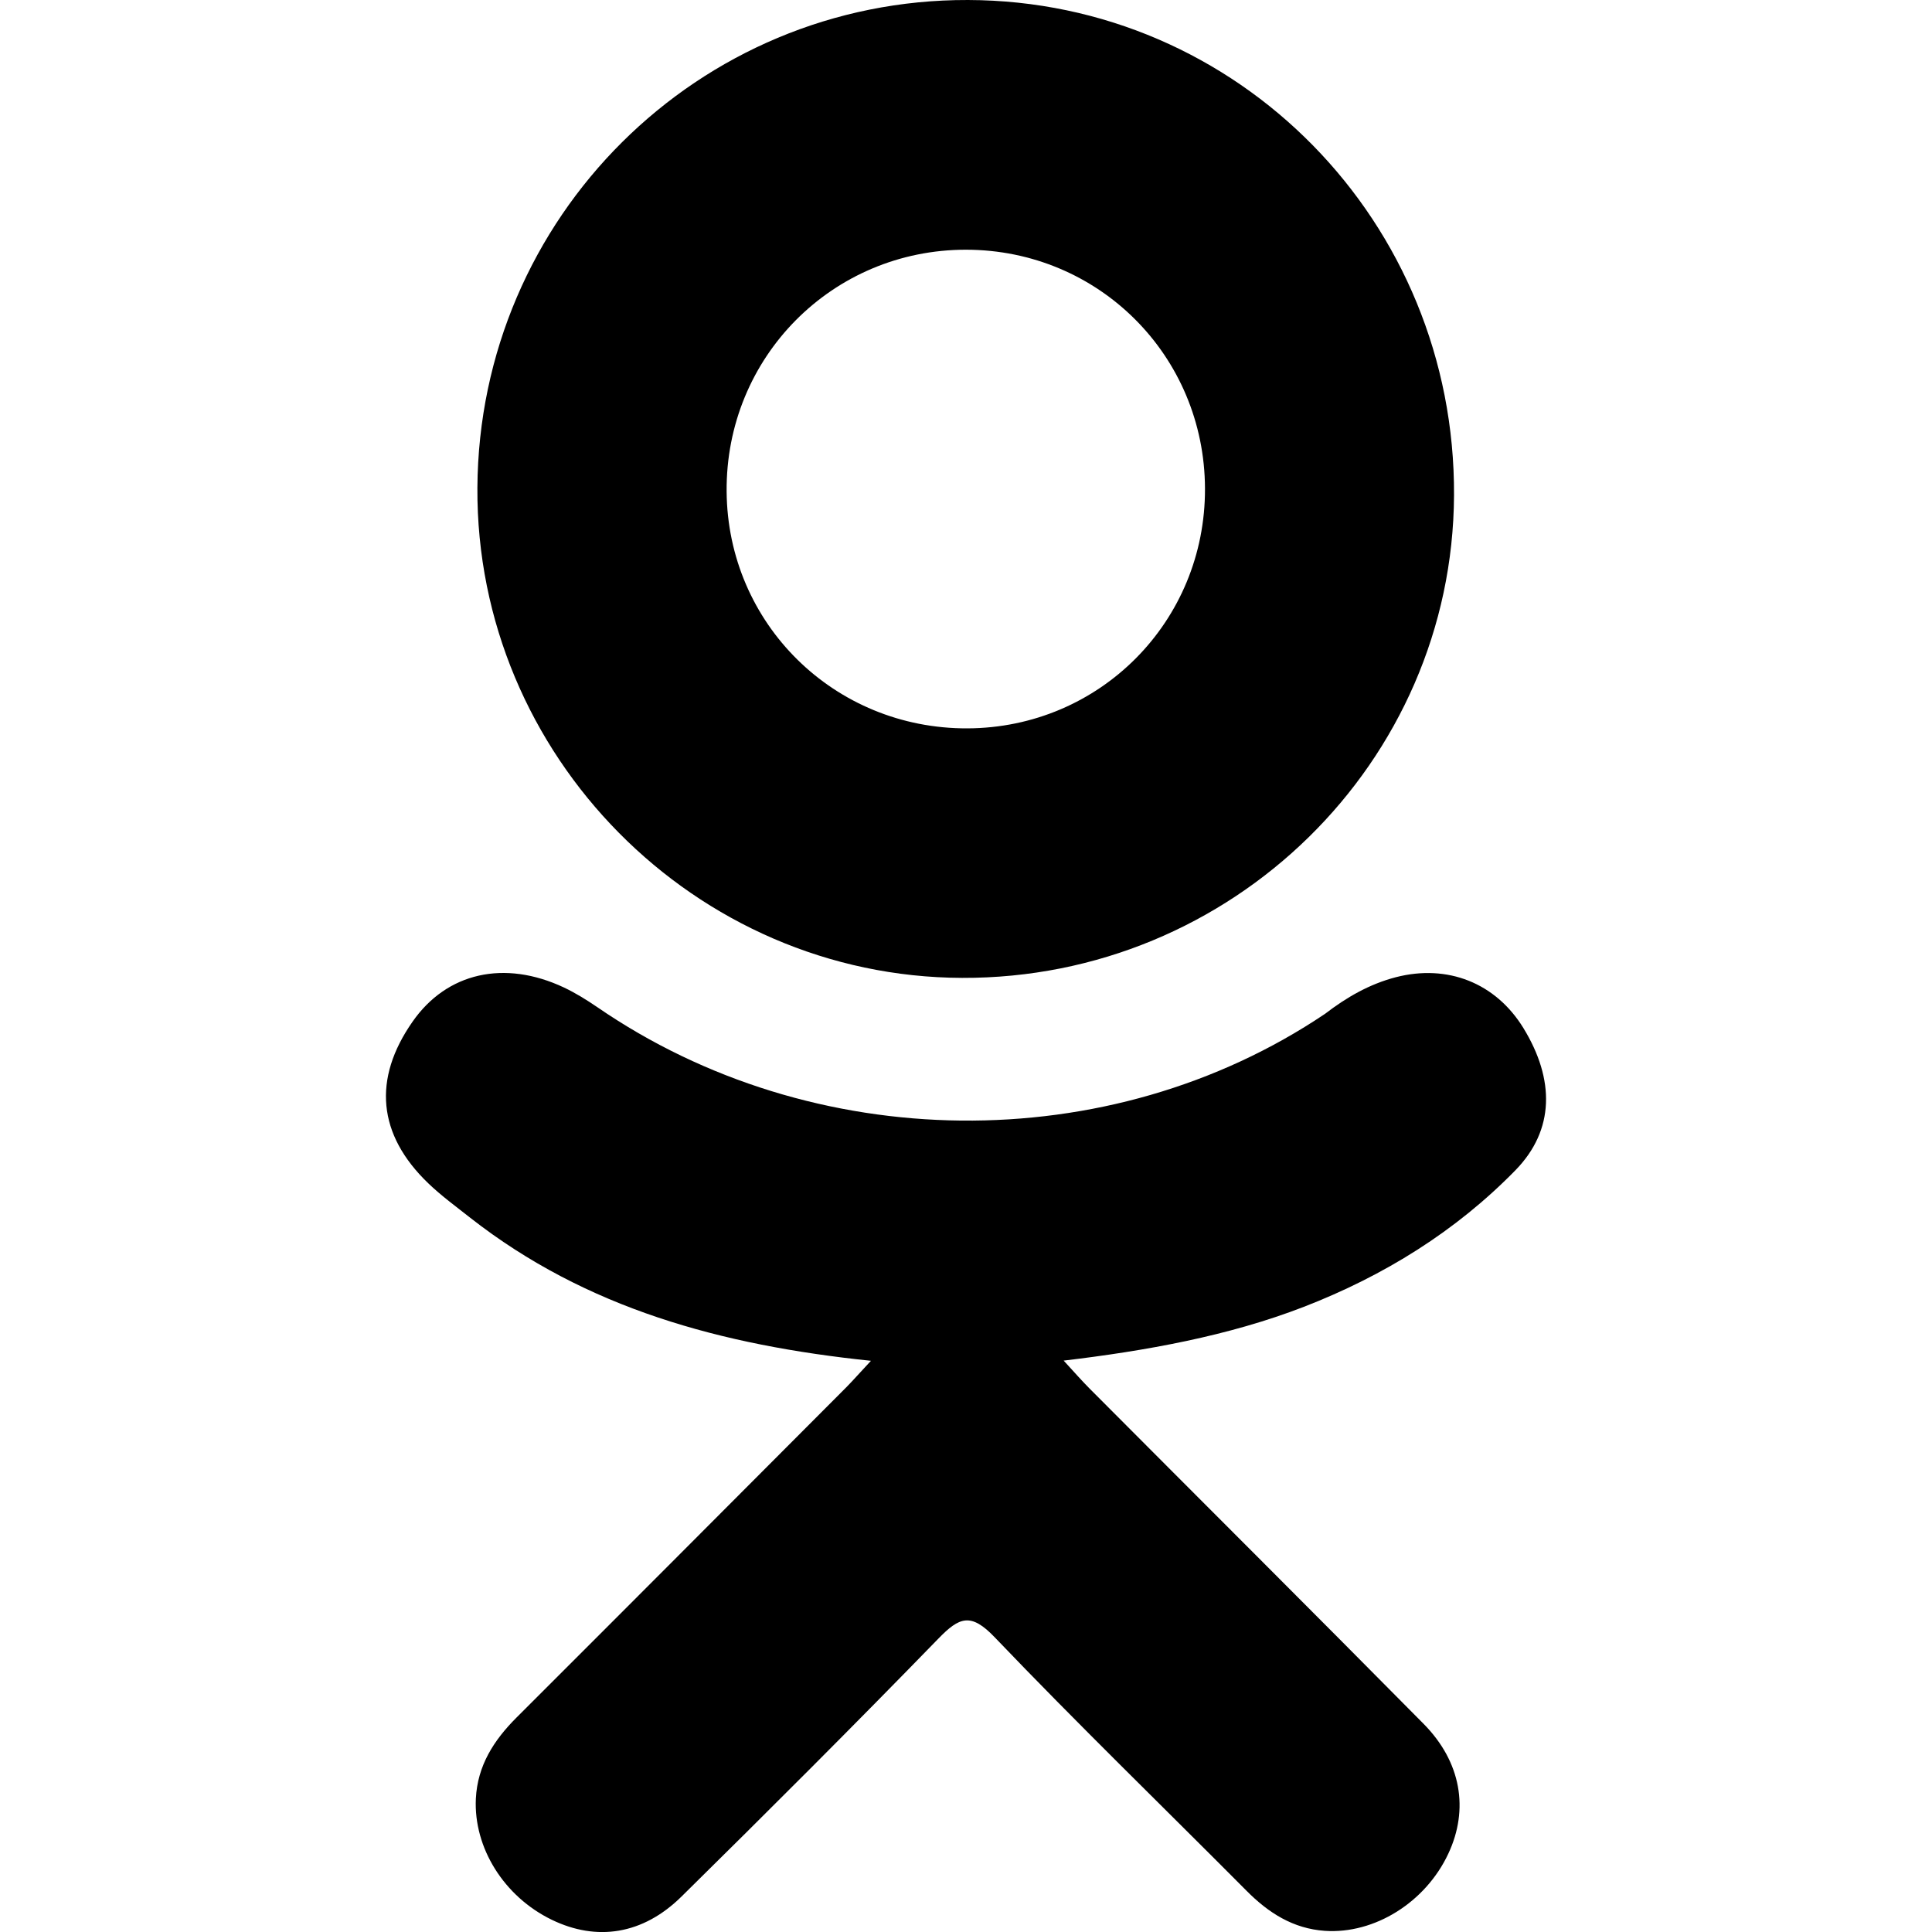 <?xml version="1.0" encoding="UTF-8"?> <svg xmlns="http://www.w3.org/2000/svg" width="20" height="20" viewBox="0 0 20 20" fill="none"> <g clip-path="url(#clip0)"> <path d="M9.016 14.087C7.465 13.926 6.067 13.544 4.87 12.608C4.722 12.491 4.568 12.379 4.433 12.249C3.909 11.746 3.856 11.169 4.271 10.576C4.625 10.068 5.221 9.932 5.839 10.223C5.959 10.28 6.073 10.351 6.183 10.426C8.413 11.959 11.478 12.001 13.717 10.495C13.938 10.325 14.176 10.187 14.45 10.116C14.985 9.978 15.483 10.175 15.77 10.642C16.097 11.176 16.093 11.697 15.69 12.112C15.07 12.747 14.326 13.207 13.498 13.528C12.716 13.831 11.859 13.984 11.011 14.085C11.139 14.225 11.199 14.293 11.279 14.374C12.431 15.531 13.588 16.683 14.736 17.844C15.127 18.239 15.208 18.73 14.993 19.189C14.758 19.692 14.23 20.023 13.714 19.988C13.386 19.965 13.131 19.802 12.904 19.573C12.035 18.699 11.15 17.841 10.298 16.95C10.05 16.69 9.931 16.739 9.713 16.964C8.838 17.864 7.95 18.751 7.056 19.632C6.655 20.028 6.177 20.099 5.711 19.873C5.217 19.633 4.902 19.128 4.926 18.62C4.943 18.277 5.112 18.015 5.347 17.78C6.487 16.642 7.624 15.501 8.761 14.361C8.836 14.285 8.906 14.204 9.016 14.087Z" fill="black"></path> <path d="M9.96 10.123C7.194 10.114 4.926 7.821 4.942 5.05C4.958 2.249 7.228 -0.008 10.021 1.98985e-05C12.82 0.008 15.066 2.297 15.052 5.127C15.038 7.892 12.754 10.133 9.96 10.123ZM12.474 5.057C12.469 3.682 11.374 2.587 10.001 2.585C8.616 2.584 7.511 3.699 7.522 5.087C7.532 6.457 8.637 7.545 10.014 7.54C11.386 7.535 12.479 6.433 12.474 5.057Z" fill="black"></path> </g> <defs> <clipPath id="clip0"> <rect width="20" height="20" fill="white"></rect> </clipPath> </defs> </svg> 